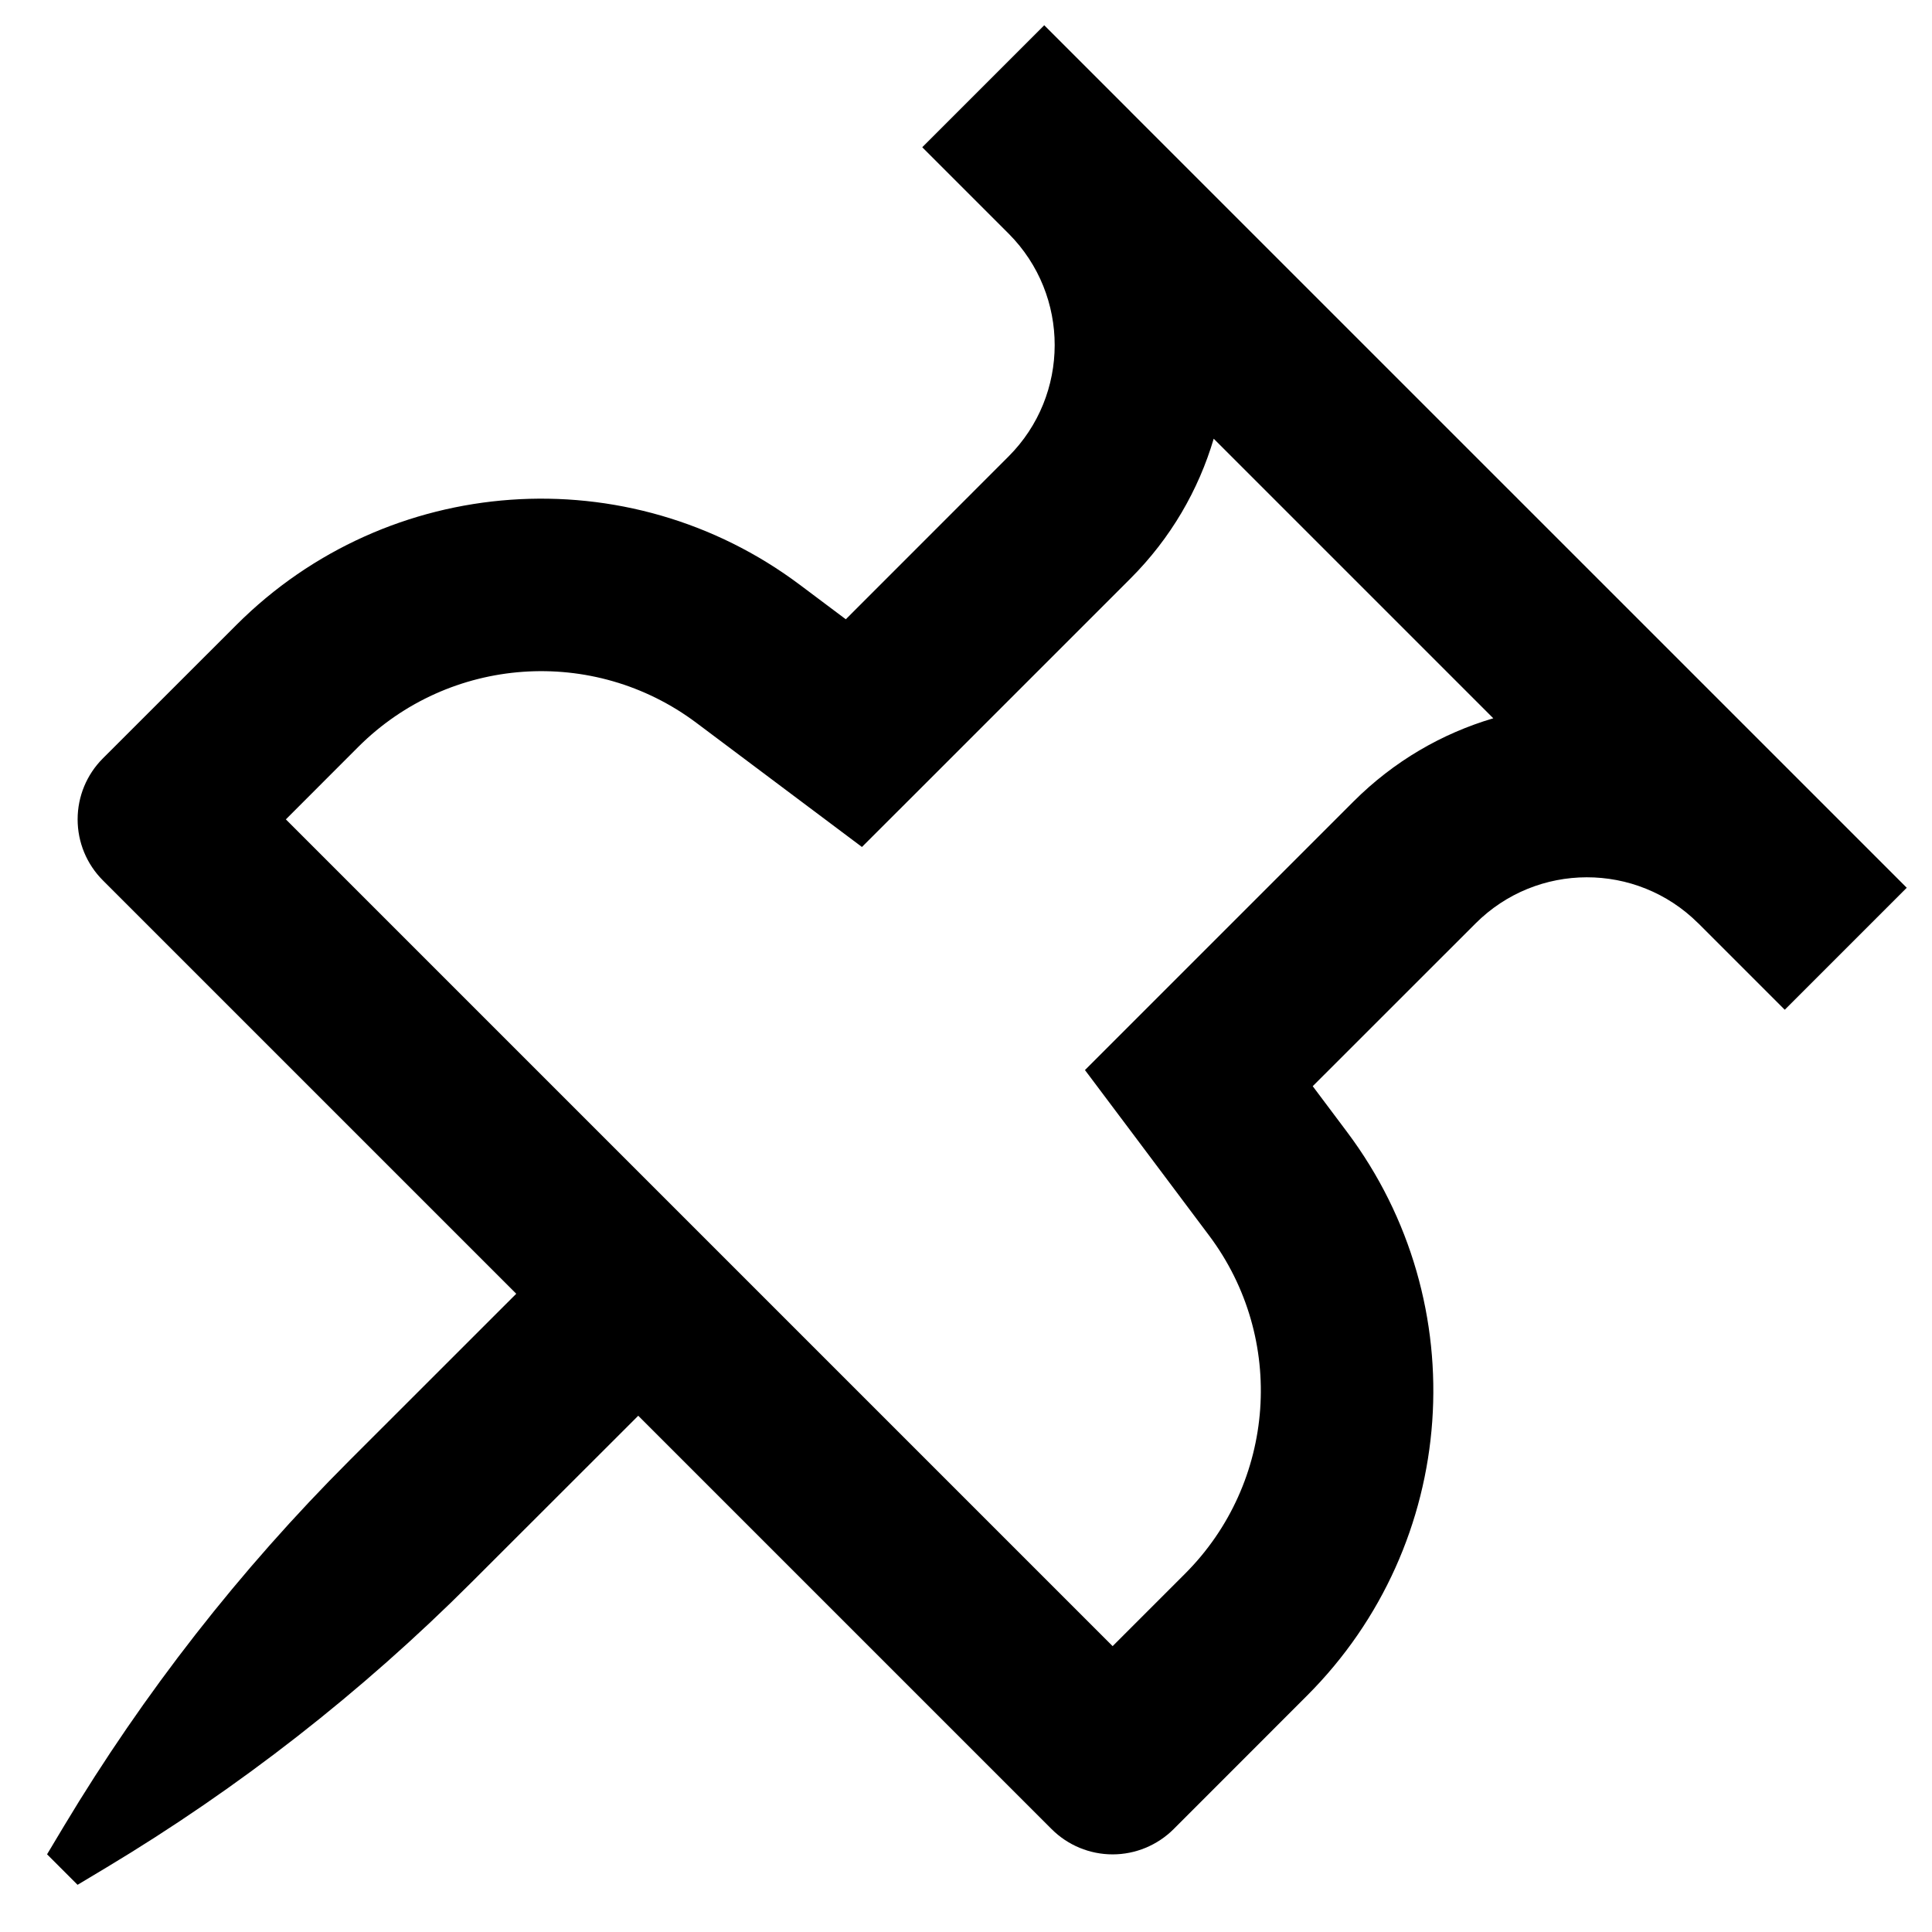<svg width="28" height="28" viewBox="0 0 28 28" fill="none" xmlns="http://www.w3.org/2000/svg">
<path fill-rule="evenodd" clip-rule="evenodd" d="M25.866 14.634L24.616 13.384L24.61 13.379C23.717 12.491 22.274 12.493 21.384 13.384L19.025 15.742L19.523 16.406C21.389 18.894 21.142 22.376 18.942 24.575L17.009 26.509C16.774 26.743 16.456 26.875 16.125 26.875C15.793 26.875 15.475 26.743 15.241 26.509L9.25 20.518L6.83 22.936C5.242 24.524 3.464 25.912 1.538 27.068L1.124 27.316L0.682 26.874L0.927 26.465C2.085 24.535 3.475 22.755 5.066 21.165L7.482 18.75L1.491 12.759C1.256 12.524 1.125 12.207 1.125 11.875C1.125 11.543 1.256 11.226 1.491 10.991L3.425 9.058C5.624 6.858 9.106 6.611 11.594 8.477L12.258 8.975L14.616 6.616C15.507 5.725 15.508 4.282 14.621 3.389L14.616 3.384L13.366 2.134L15.134 0.366L16.384 1.616L16.39 1.623L26.376 11.608L26.384 11.616L27.634 12.866L25.866 14.634ZM19.616 11.616C20.201 11.031 20.9 10.629 21.642 10.41L17.59 6.358C17.371 7.099 16.969 7.799 16.384 8.384L13.259 11.509L12.492 12.275L11.625 11.625L10.094 10.477C8.601 9.357 6.512 9.506 5.192 10.825L4.143 11.875L10.134 17.866L16.125 23.857L17.174 22.808C18.494 21.488 18.643 19.399 17.523 17.906L16.375 16.375L15.724 15.508L16.491 14.741L19.616 11.616Z" fill="black"/>
</svg>
